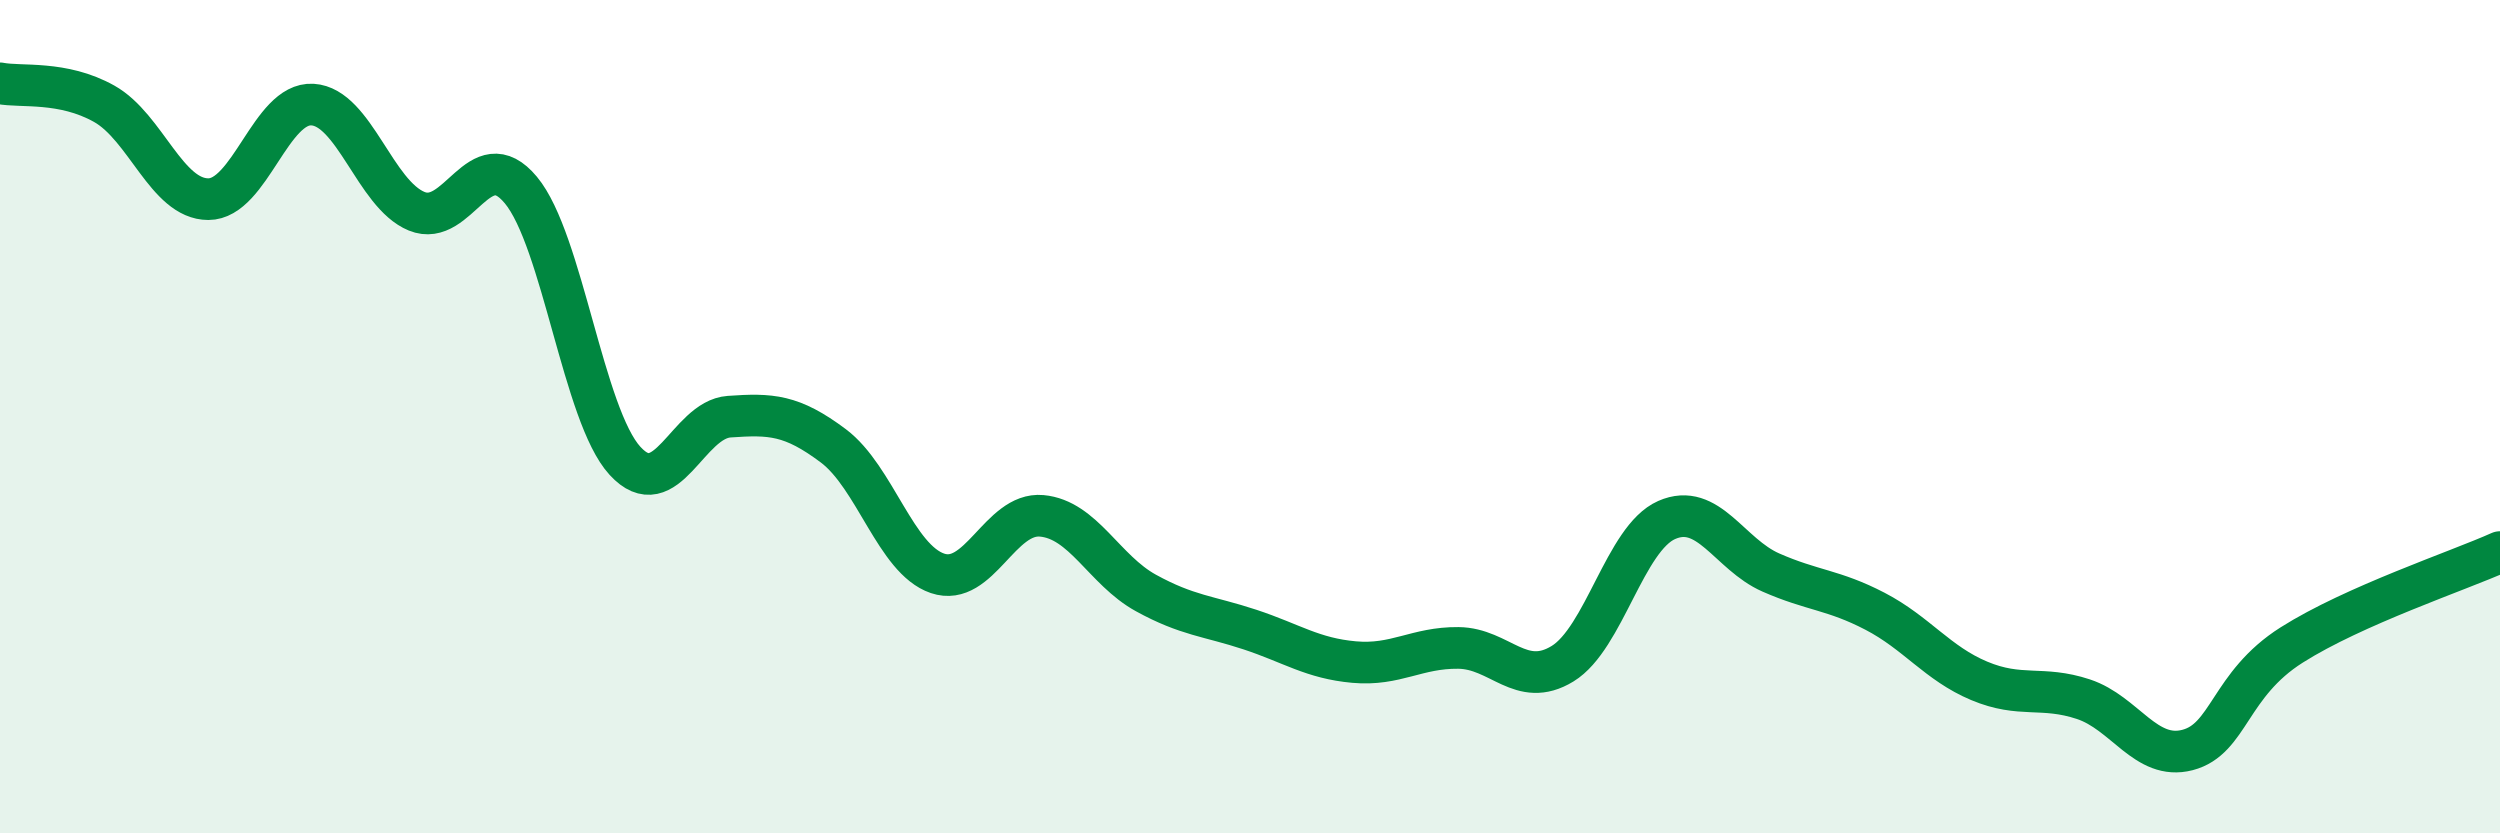 
    <svg width="60" height="20" viewBox="0 0 60 20" xmlns="http://www.w3.org/2000/svg">
      <path
        d="M 0,2 C 0.5,2.1 1.5,1.93 2.5,2.49 C 3.5,3.05 4,4.78 5,4.78 C 6,4.78 6.5,2.45 7.5,2.51 C 8.5,2.57 9,4.66 10,5.07 C 11,5.48 11.5,3.36 12.5,4.56 C 13.5,5.76 14,9.97 15,11.06 C 16,12.15 16.5,10.07 17.5,10 C 18.5,9.93 19,9.95 20,10.7 C 21,11.45 21.5,13.42 22.5,13.76 C 23.5,14.1 24,12.29 25,12.38 C 26,12.47 26.5,13.68 27.5,14.23 C 28.5,14.78 29,14.78 30,15.11 C 31,15.44 31.5,15.8 32.5,15.89 C 33.5,15.98 34,15.54 35,15.55 C 36,15.56 36.5,16.54 37.5,15.93 C 38.5,15.32 39,12.92 40,12.48 C 41,12.04 41.5,13.3 42.5,13.74 C 43.5,14.18 44,14.15 45,14.67 C 46,15.19 46.5,15.92 47.5,16.34 C 48.5,16.76 49,16.45 50,16.78 C 51,17.11 51.5,18.26 52.5,18 C 53.5,17.74 53.5,16.43 55,15.48 C 56.5,14.53 59,13.7 60,13.25L60 20L0 20Z"
        fill="#008740"
        opacity="0.1"
        stroke-linecap="round"
        stroke-linejoin="round"
      />
      <path
        d="M 0,2 C 0.5,2.1 1.5,1.93 2.5,2.49 C 3.5,3.05 4,4.78 5,4.78 C 6,4.78 6.5,2.45 7.5,2.51 C 8.5,2.57 9,4.66 10,5.07 C 11,5.48 11.5,3.36 12.5,4.56 C 13.5,5.76 14,9.97 15,11.06 C 16,12.15 16.5,10.07 17.5,10 C 18.5,9.93 19,9.95 20,10.7 C 21,11.45 21.5,13.42 22.5,13.76 C 23.5,14.1 24,12.29 25,12.38 C 26,12.47 26.5,13.68 27.5,14.23 C 28.5,14.78 29,14.78 30,15.11 C 31,15.44 31.5,15.8 32.5,15.89 C 33.5,15.98 34,15.54 35,15.55 C 36,15.56 36.5,16.54 37.5,15.93 C 38.5,15.32 39,12.92 40,12.48 C 41,12.04 41.5,13.3 42.5,13.74 C 43.5,14.18 44,14.15 45,14.67 C 46,15.19 46.5,15.92 47.5,16.34 C 48.5,16.76 49,16.45 50,16.78 C 51,17.11 51.5,18.26 52.5,18 C 53.5,17.74 53.5,16.43 55,15.48 C 56.5,14.53 59,13.7 60,13.25"
        stroke="#008740"
        stroke-width="1"
        fill="none"
        stroke-linecap="round"
        stroke-linejoin="round"
      />
    </svg>
  